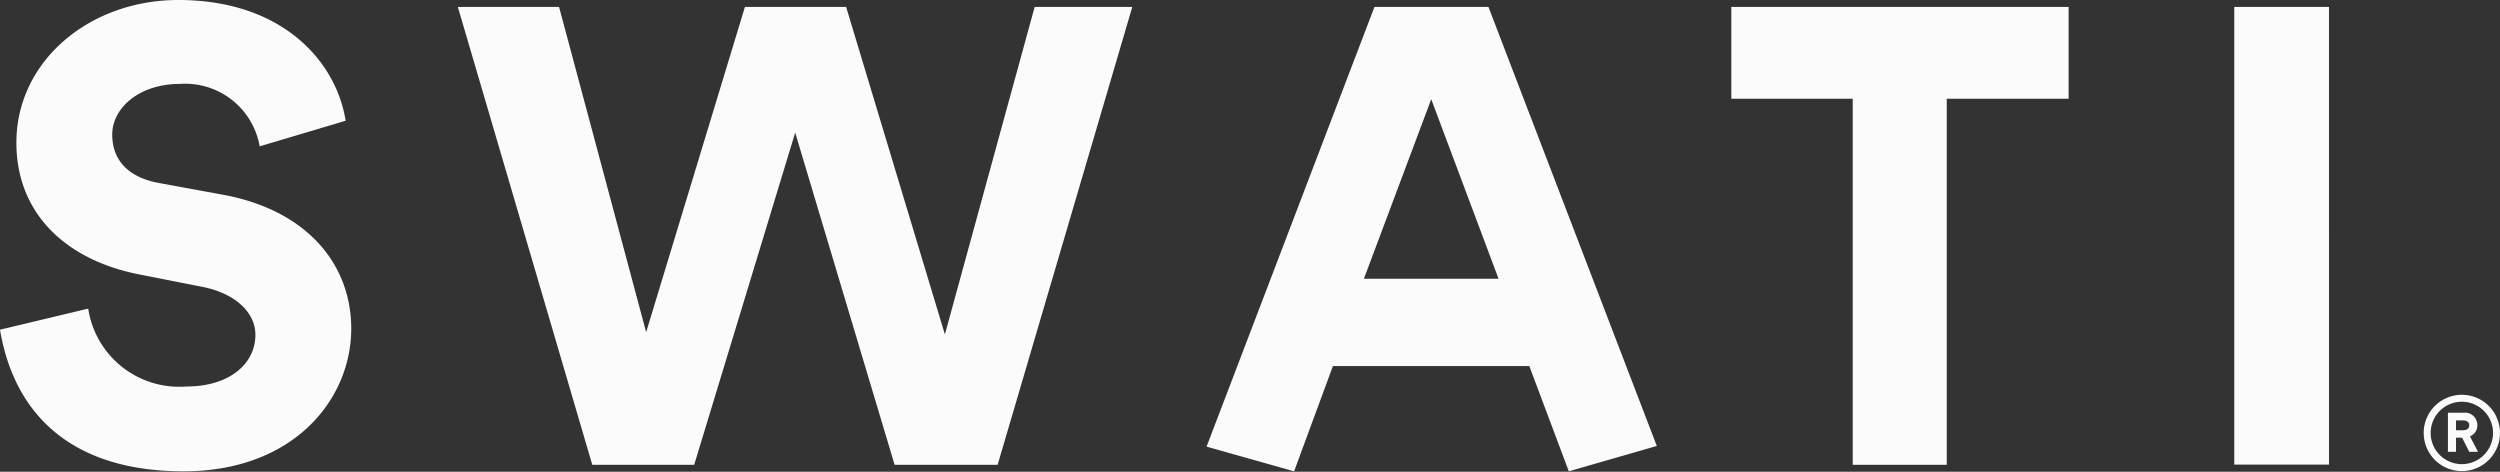 <svg fill="#fbfbfb" viewBox="0 0 111.39 21.02" xmlns="http://www.w3.org/2000/svg"><rect x="0" y="0" width="111.39" height="21.02" fill="#333333" stroke="none"/><path d="M110.05 19.44a.51.51 0 0 0 .33-.5.55.55 0 0 0-.62-.55h-.69v1.74h.36v-.63h.27l.32.63h.39zm-.31-.27h-.31v-.44h.3c.14 0 .29.05.29.22s-.15.22-.28.22z"></path><path d="M109.69 17.59a1.7 1.7 0 1 0 1.7 1.7 1.7 1.7 0 0 0-1.7-1.7zm0 3.09a1.39 1.39 0 0 1 0-2.78 1.39 1.39 0 0 1 0 2.78zM9.9 8.67l-2.84-.52C5.57 7.87 5 7 5 6c0-1.2 1.22-2.26 3-2.26a3.37 3.37 0 0 1 3.57 2.78l3.83-1.14C15 2.81 12.66 0 7.94 0 4 0 .73 2.71.73 6.36c0 3.1 2.14 5.2 5.44 5.86l2.89.57c1.41.29 2.32 1.12 2.32 2.13 0 1.26-1.12 2.3-3.07 2.3a4.1 4.1 0 0 1-4.38-3.47L0 14.69C.65 18.55 3.28 21 8.18 21s7.47-3.2 7.47-6.36c0-2.87-1.98-5.29-5.75-5.97zM77.14 4.4h5.41v16.31h4.19V4.4h5.43V.31H77.14V4.4zM99.55.31h4.22V20.7h-4.22zm-33.23 0h-5.08L53.76 19.9l3.9 1.1 1.73-4.69h8.75L69.9 21h0l3.92-1.13zm-5.55 12.11l3-8 3 8zm-29.84 8.29h-4.54L20.4.31h4.51l3.88 14.49L33.19.31h4.51l4.4 14.59 4-14.59h4.35l-6 20.4h-4.59l-4.43-14.8h0z"></path></svg>